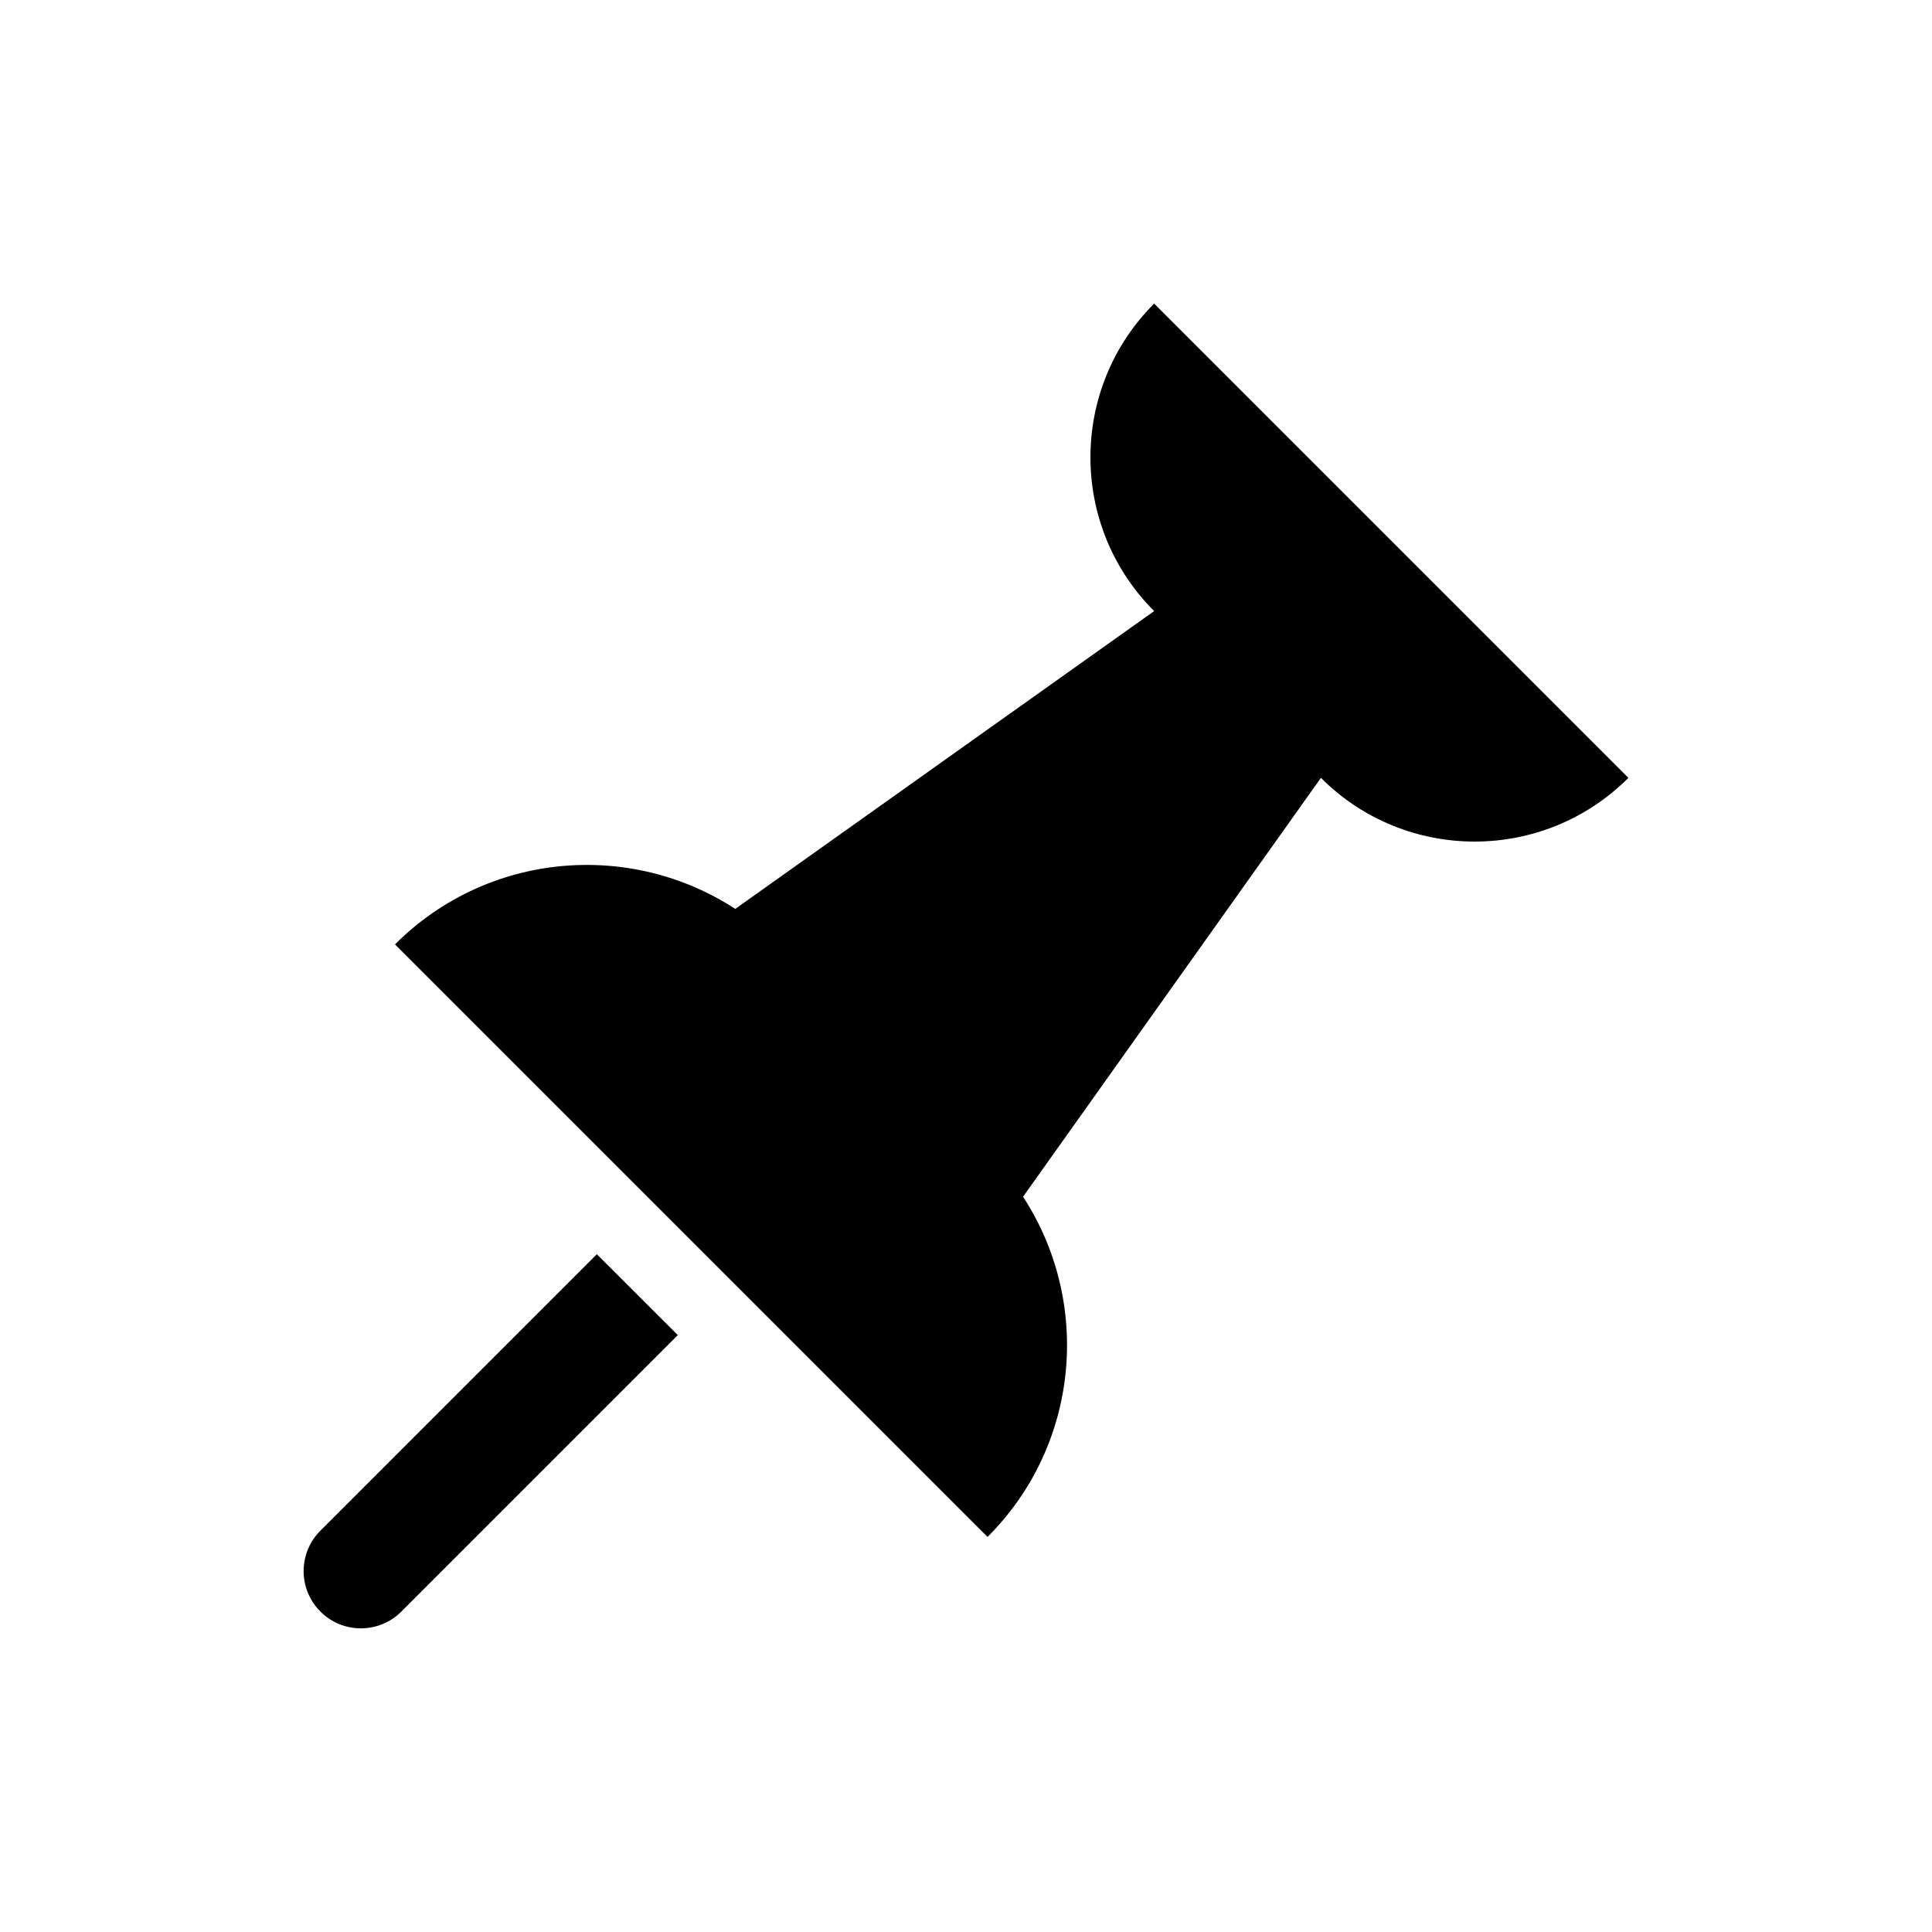 <?xml version="1.0" encoding="UTF-8"?>
<!-- Uploaded to: SVG Repo, www.svgrepo.com, Generator: SVG Repo Mixer Tools -->
<svg fill="#000000" width="800px" height="800px" version="1.1" viewBox="144 144 512 512" xmlns="http://www.w3.org/2000/svg">
 <g>
  <path d="m449.86 224.46c-22.512 22.488-22.512 58.977 0 81.484l-111.01 78.926c-27.922-18.195-65.656-15.102-90.172 9.402l157.03 157.03c24.504-24.484 27.617-62.219 9.41-90.152l78.938-111.01c22.469 22.512 58.984 22.512 81.484 0z"/>
  <path d="m228.91 549.64c-5.926 5.926-5.926 15.516 0 21.441 2.961 2.973 6.852 4.445 10.723 4.445 3.879 0 7.769-1.473 10.73-4.445l73.266-73.266-21.461-21.441z"/>
 </g>
</svg>